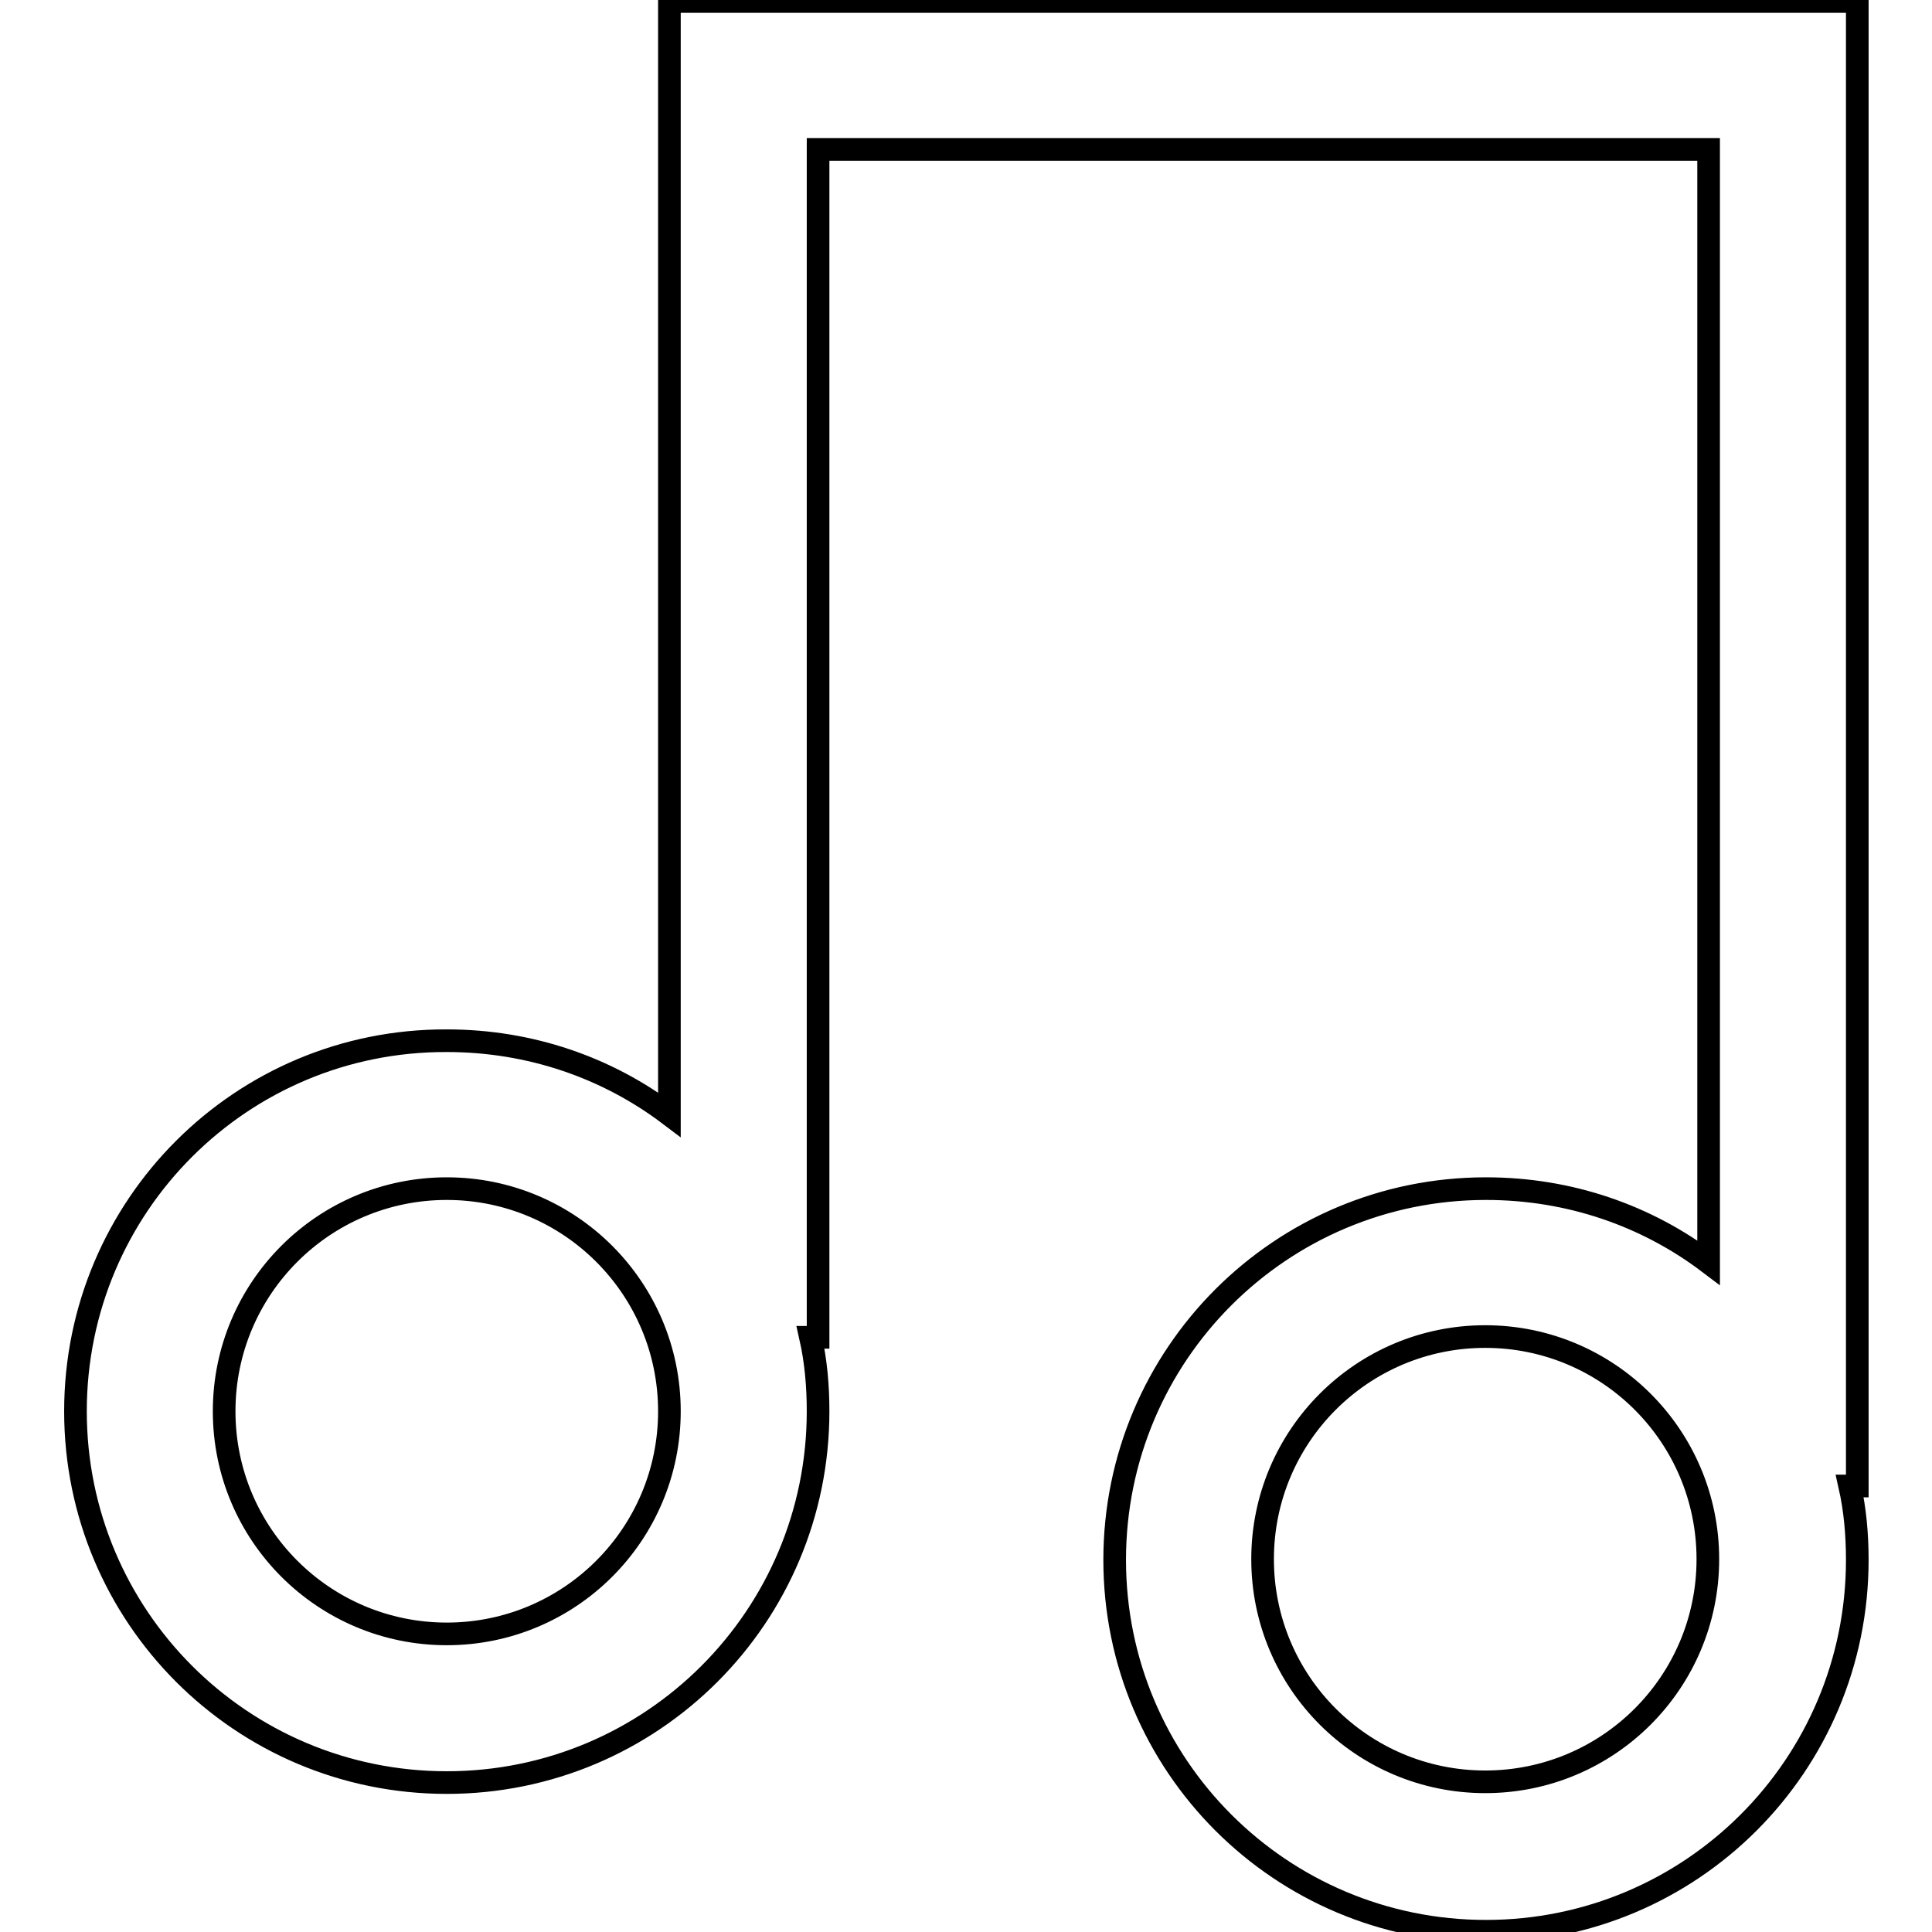 <?xml version="1.0" encoding="utf-8"?>
<!-- Svg Vector Icons : http://www.onlinewebfonts.com/icon -->
<!DOCTYPE svg PUBLIC "-//W3C//DTD SVG 1.1//EN" "http://www.w3.org/Graphics/SVG/1.1/DTD/svg11.dtd">
<svg version="1.1" xmlns="http://www.w3.org/2000/svg" xmlns:xlink="http://www.w3.org/1999/xlink" x="0px" y="0px" viewBox="0 0 256 256" enable-background="new 0 0 256 256" xml:space="preserve">
<g><g><path stroke-width="3" fill-opacity="0" stroke="#000000"  d="M246,0.2H88.7v147.5c-8.2-6.2-18.4-9.8-29.5-9.8C32,137.8,10,159.8,10,187c0,27.2,22,49.2,49.2,49.2c27.2,0,49.2-22,49.2-49.2c0-3.4-0.3-6.7-1-9.8h1V19.8h118v147.5c-8.2-6.2-18.4-9.8-29.5-9.8c-27.2,0-49.2,22-49.2,49.2c0,27.2,22,49.2,49.2,49.2c27.2,0,49.2-22,49.2-49.2c0-3.4-0.3-6.7-1-9.8h1V0.2L246,0.2z M59.2,216.5c-16.3,0-29.5-13.2-29.5-29.5c0-16.3,13.2-29.5,29.5-29.5c16.3,0,29.5,13.2,29.5,29.5C88.7,203.3,75.5,216.5,59.2,216.5z M196.8,236.1c-16.3,0-29.5-13.2-29.5-29.5c0-16.3,13.2-29.5,29.5-29.5s29.5,13.2,29.5,29.5C226.3,222.9,213.1,236.1,196.8,236.1z"/></g></g>
</svg>